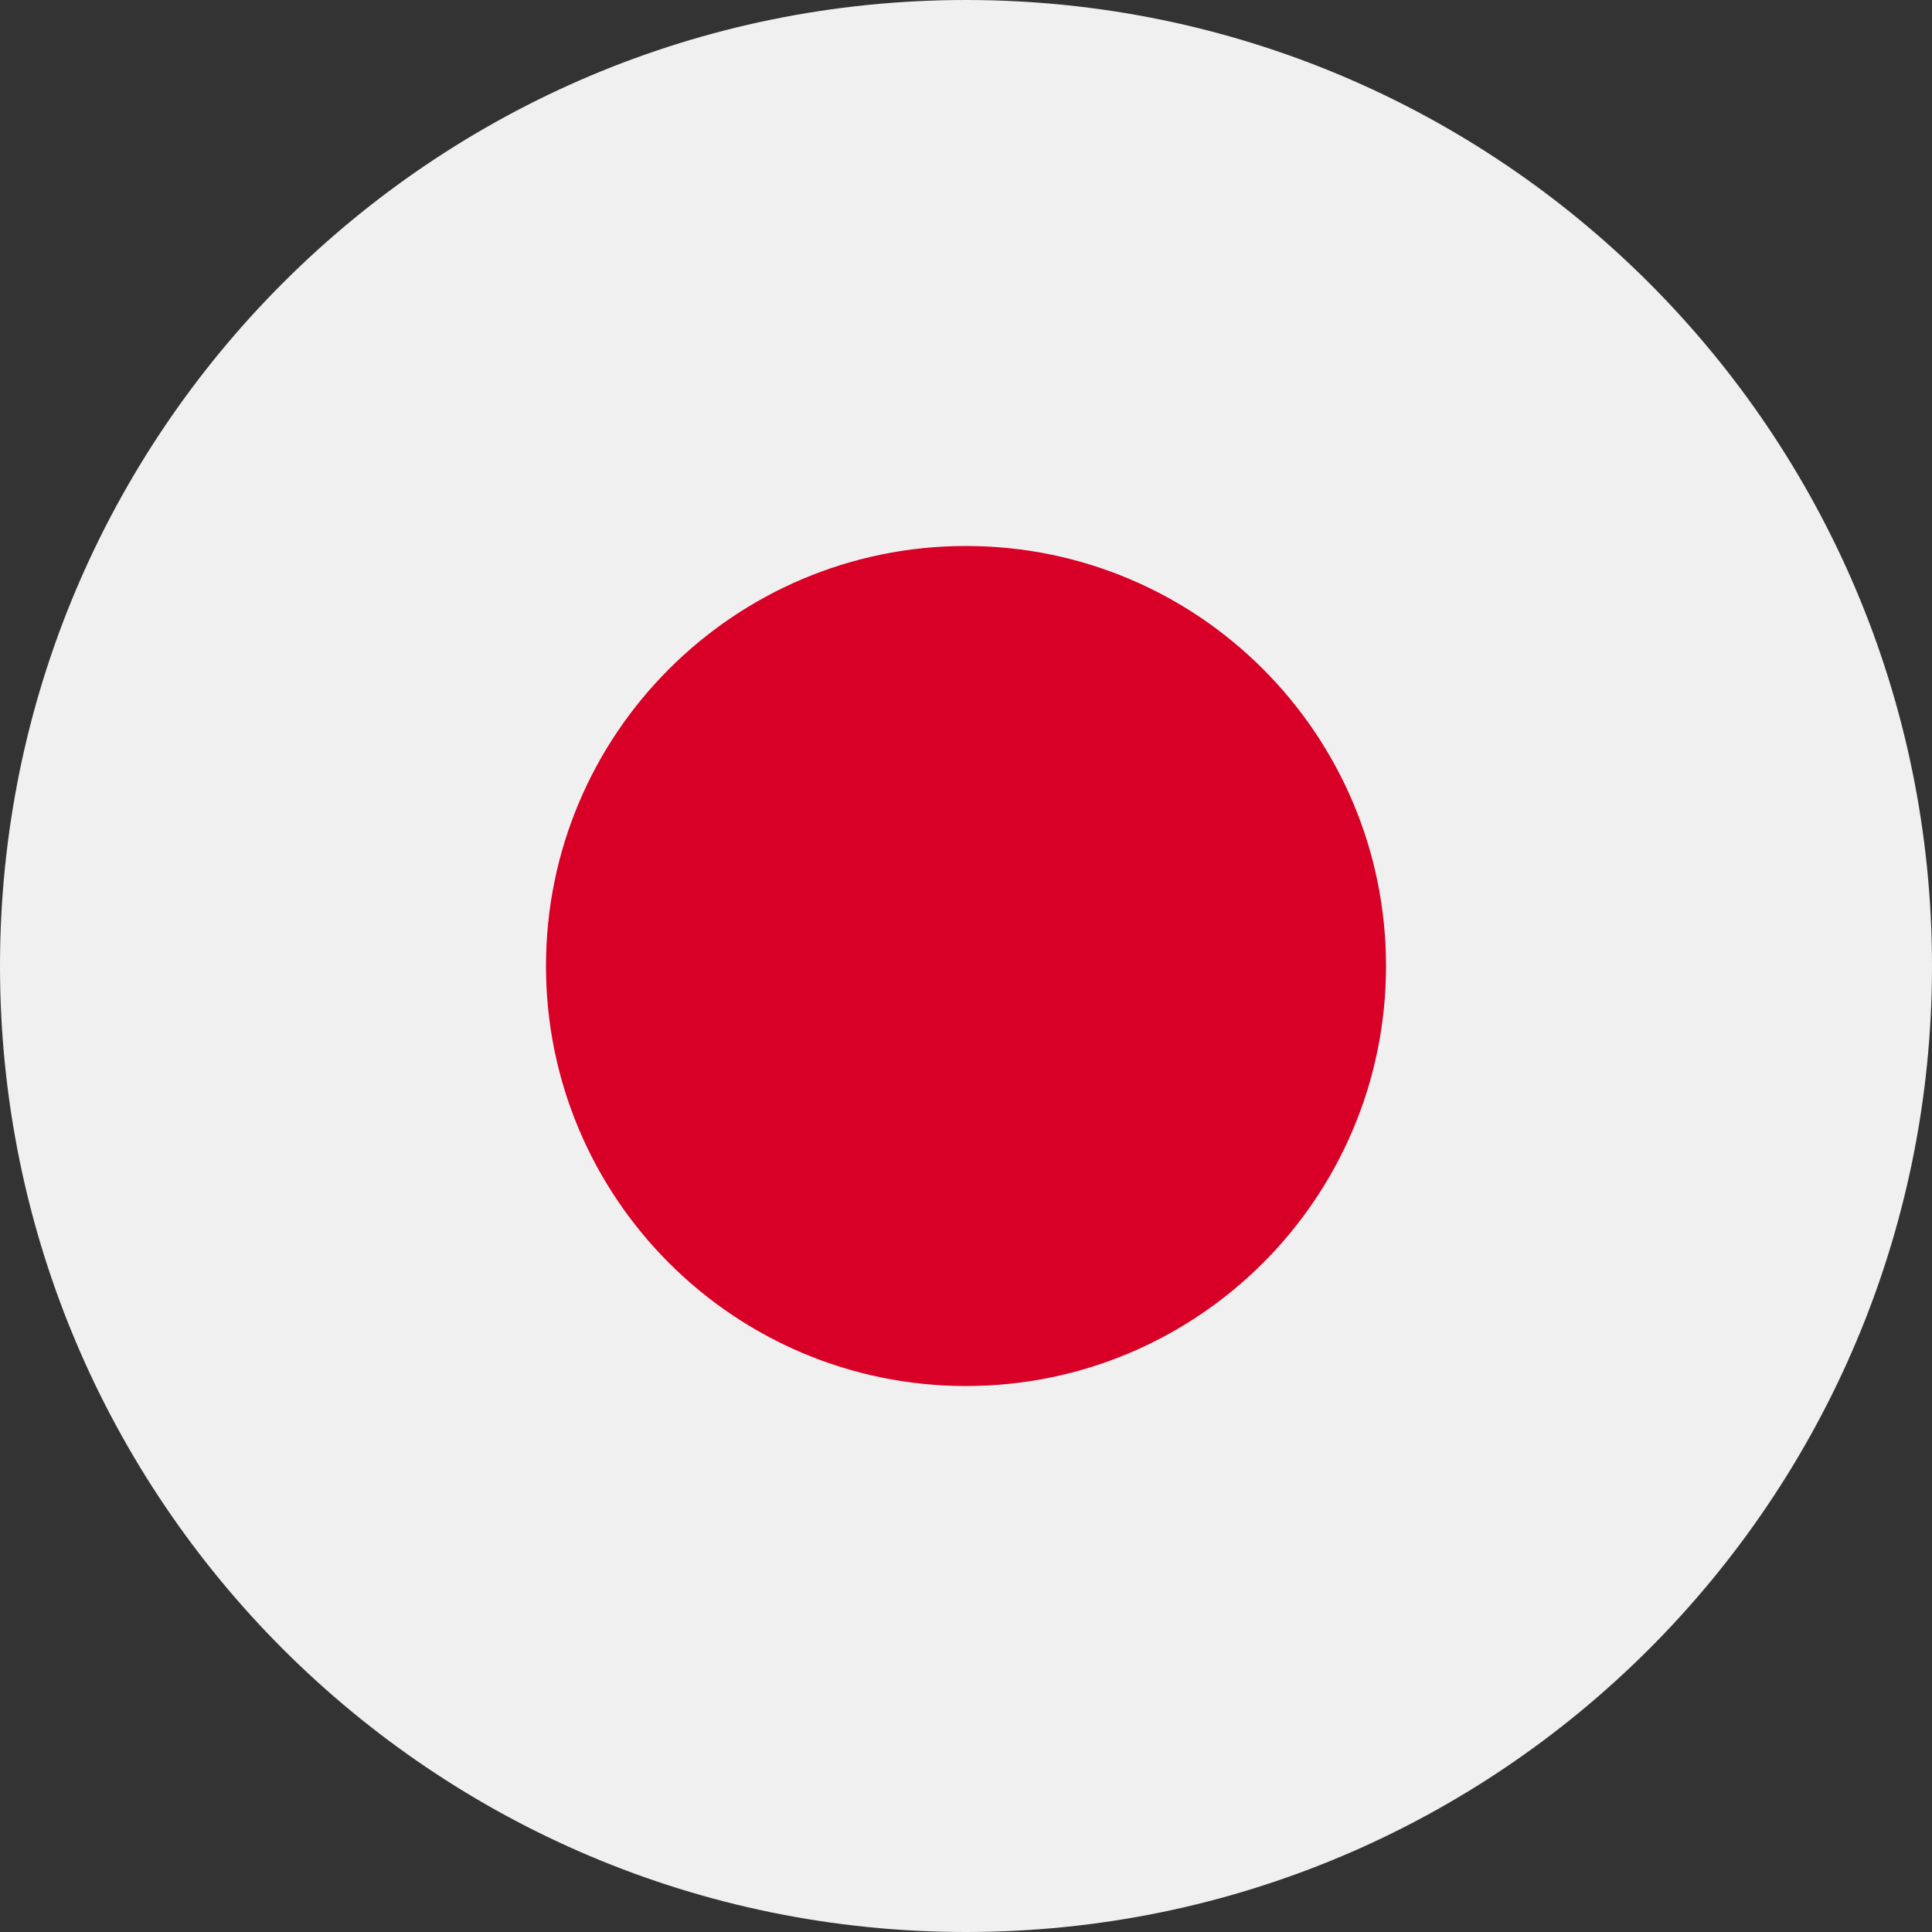 <svg width="20" height="20" viewBox="0 0 20 20" fill="none" xmlns="http://www.w3.org/2000/svg">
<rect x="0" y="0" width="20" height="20" fill="#333333" stroke="none"/>
<g clip-path="url(#clip0_117_248)">
<path d="M10 20C15.523 20 20 15.523 20 10C20 4.477 15.523 0 10 0C4.477 0 0 4.477 0 10C0 15.523 4.477 20 10 20Z" fill="#F0F0F0"/>
<path d="M10 14.348C12.401 14.348 14.348 12.401 14.348 10C14.348 7.599 12.401 5.652 10 5.652C7.599 5.652 5.652 7.599 5.652 10C5.652 12.401 7.599 14.348 10 14.348Z" fill="#D80027"/>
</g>
<defs>
<clipPath id="clip0_117_248">
<rect width="20" height="20" fill="white"/>
</clipPath>
</defs>
</svg>
